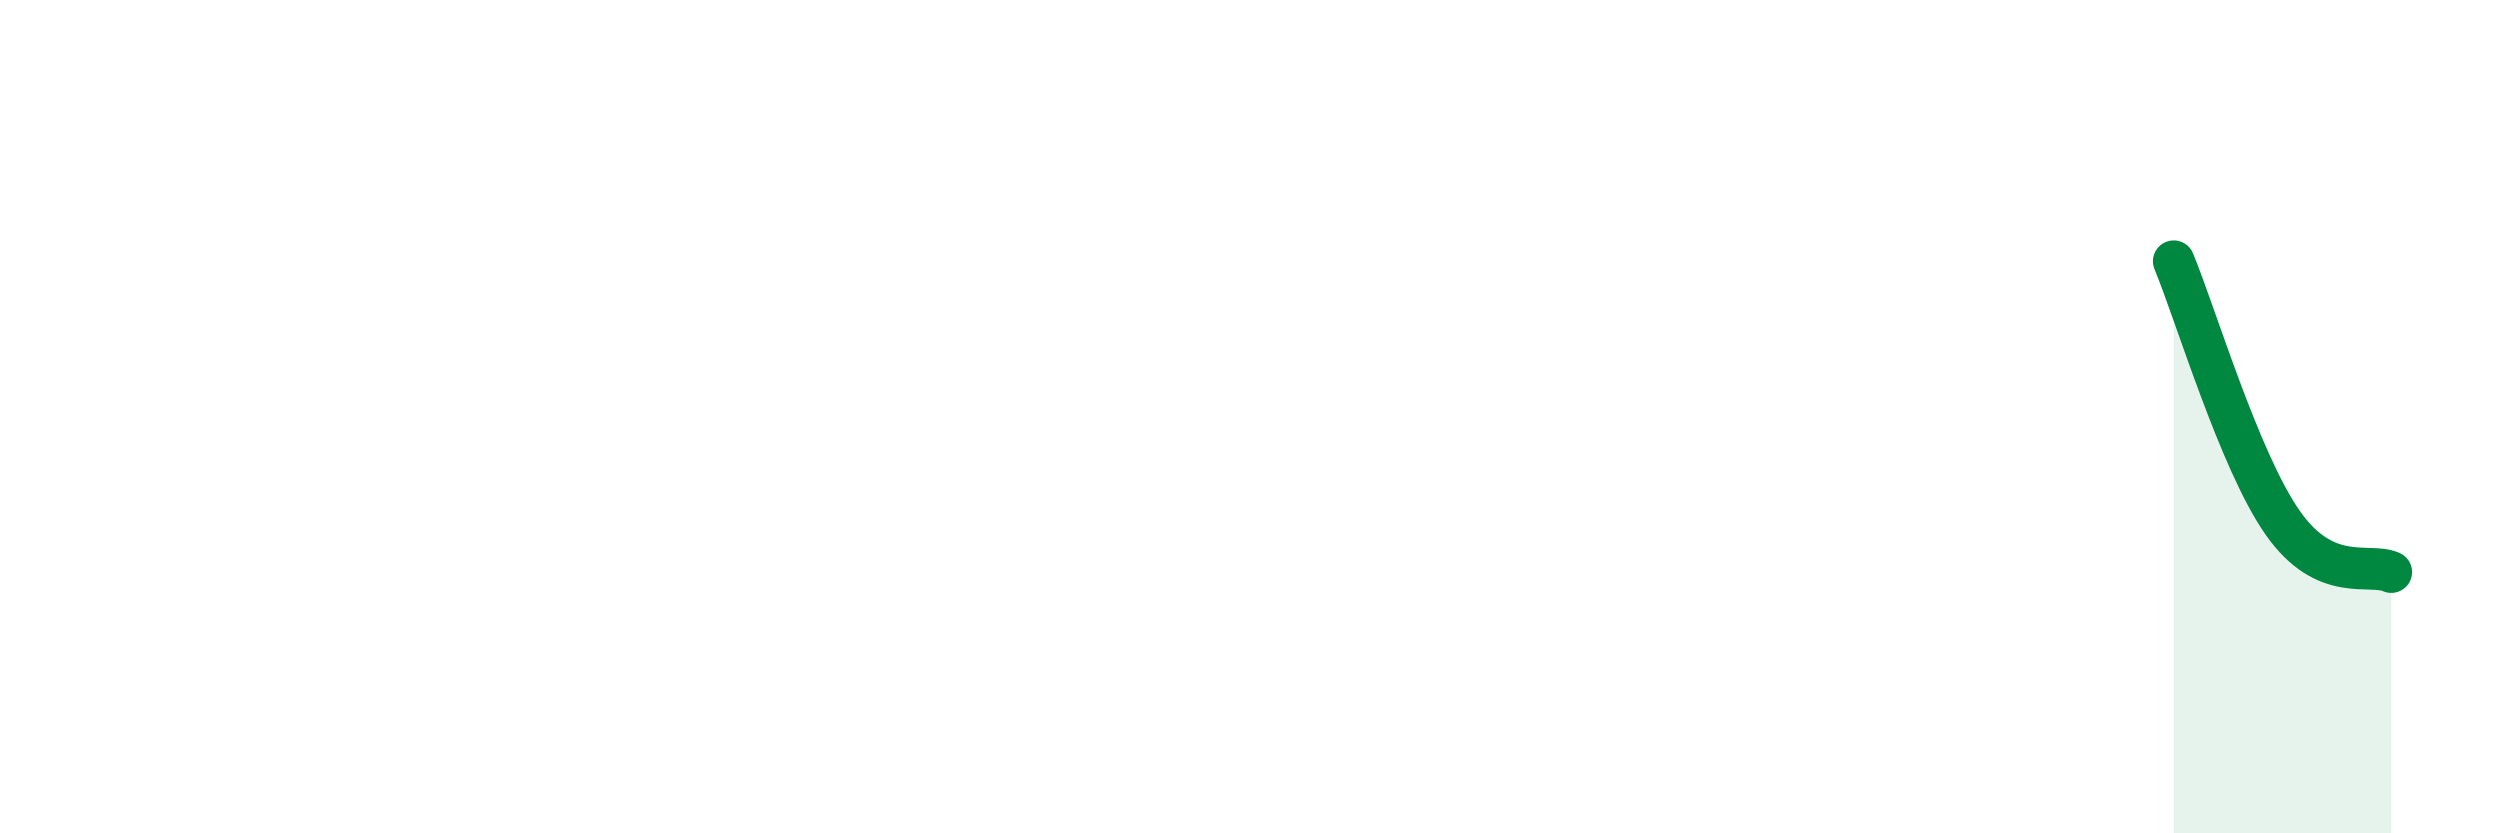 
    <svg width="60" height="20" viewBox="0 0 60 20" xmlns="http://www.w3.org/2000/svg">
      <path
        d="M 52.17,6.27 C 52.69,7.52 53.74,11.05 54.78,12.54 C 55.82,14.03 56.87,13.49 57.39,13.73L57.39 20L52.17 20Z"
        fill="#008740"
        opacity="0.1"
        stroke-linecap="round"
        stroke-linejoin="round"
      />
      <path
        d="M 52.17,6.27 C 52.69,7.52 53.74,11.05 54.78,12.54 C 55.82,14.03 56.87,13.49 57.39,13.73"
        stroke="#008740"
        stroke-width="1"
        fill="none"
        stroke-linecap="round"
        stroke-linejoin="round"
      />
    </svg>
  